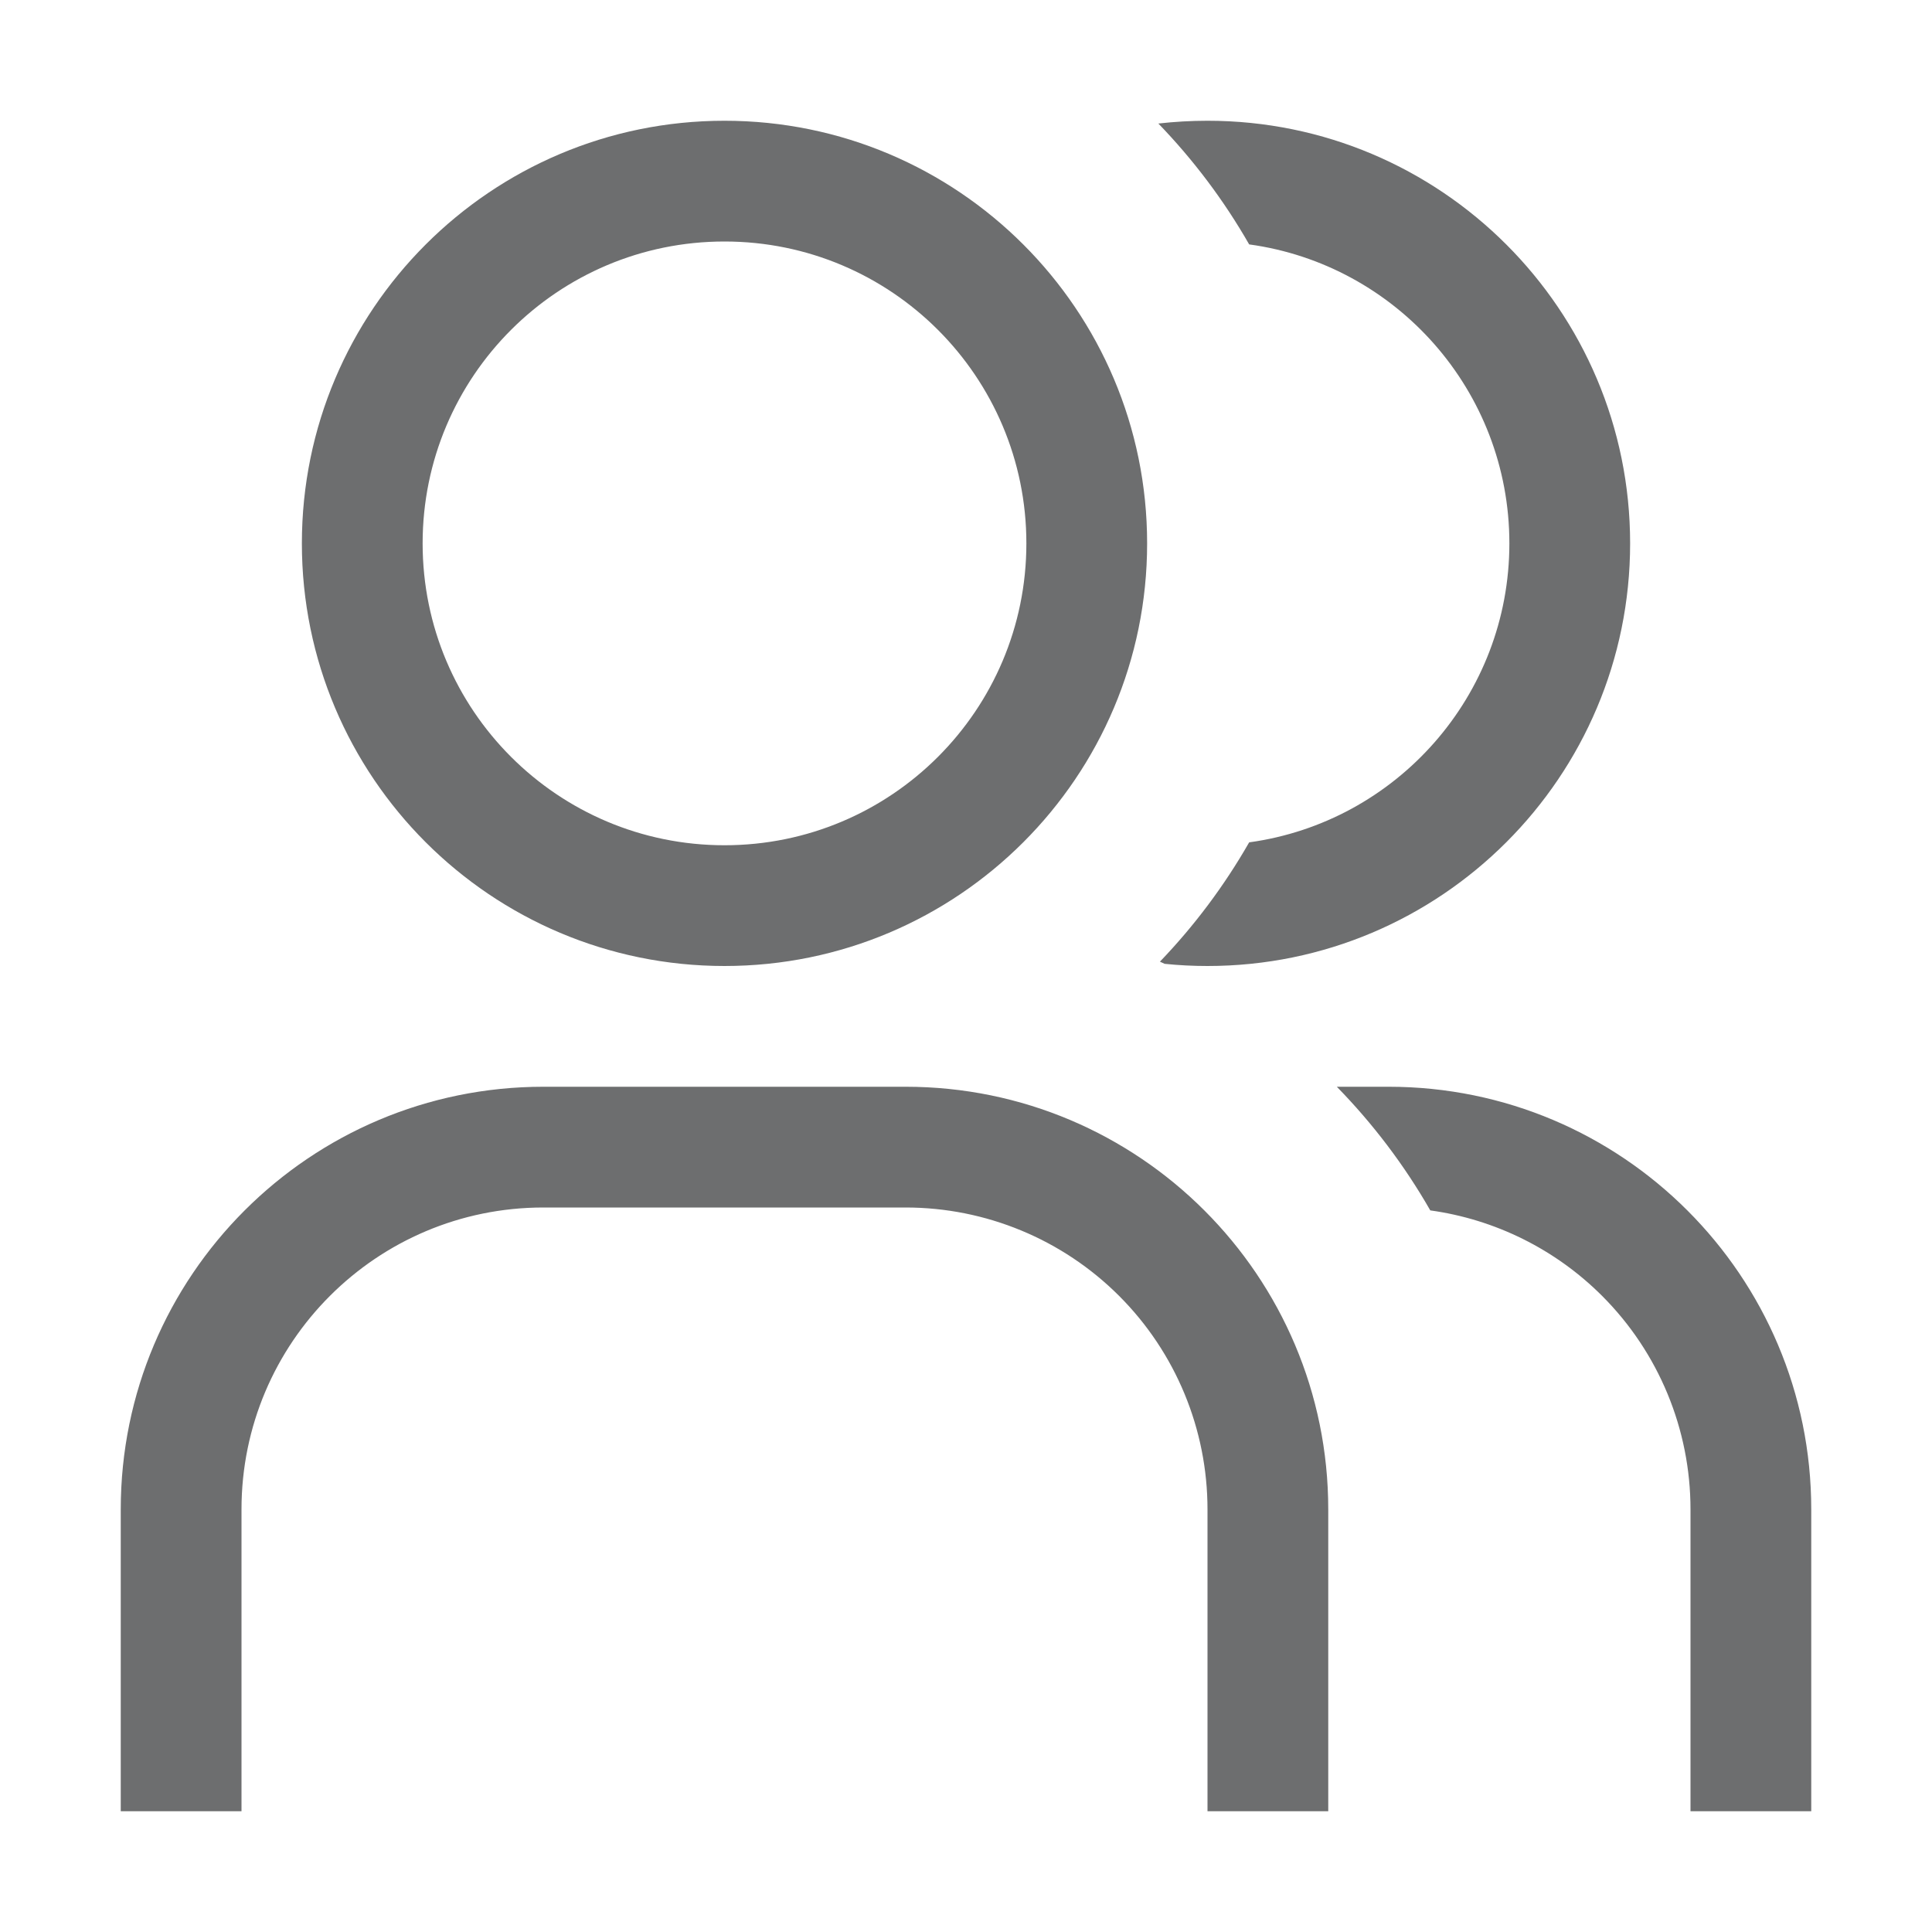 <svg width="16" height="16" viewBox="0 0 16 16" fill="none" xmlns="http://www.w3.org/2000/svg">
<path fill-rule="evenodd" clip-rule="evenodd" d="M8.5 4.5C8.5 3.119 7.381 2 6 2C4.619 2 3.5 3.119 3.5 4.5C3.5 5.881 4.619 7 6 7C7.381 7 8.5 5.881 8.5 4.5ZM2.5 4.5C2.5 2.567 4.067 1 6 1C7.933 1 9.5 2.567 9.5 4.5C9.5 6.433 7.933 8 6 8C4.067 8 2.5 6.433 2.5 4.5ZM10 15H11V12.5C11 10.567 9.433 9 7.5 9H4.5C2.567 9 1 10.567 1 12.5V15H2V12.5C2 11.119 3.119 10 4.5 10H7.5C8.163 10 8.799 10.263 9.268 10.732C9.737 11.201 10 11.837 10 12.5V15ZM9.645 7.982L9.606 7.964C9.891 7.667 10.139 7.336 10.345 6.976C11.562 6.809 12.5 5.764 12.5 4.5C12.5 3.236 11.562 2.191 10.345 2.024C10.136 1.659 9.883 1.323 9.593 1.023C9.727 1.008 9.862 1 10 1C11.933 1 13.5 2.567 13.5 4.5C13.5 6.433 11.933 8 10 8C9.88 8 9.762 7.994 9.645 7.982ZM13.268 10.732C12.881 10.345 12.38 10.098 11.845 10.024C11.631 9.65 11.37 9.306 11.071 9H11.5C13.433 9 15 10.567 15 12.5V15H14V12.5C14 11.837 13.737 11.201 13.268 10.732Z" fill="#6D6E6F"/>
</svg>
